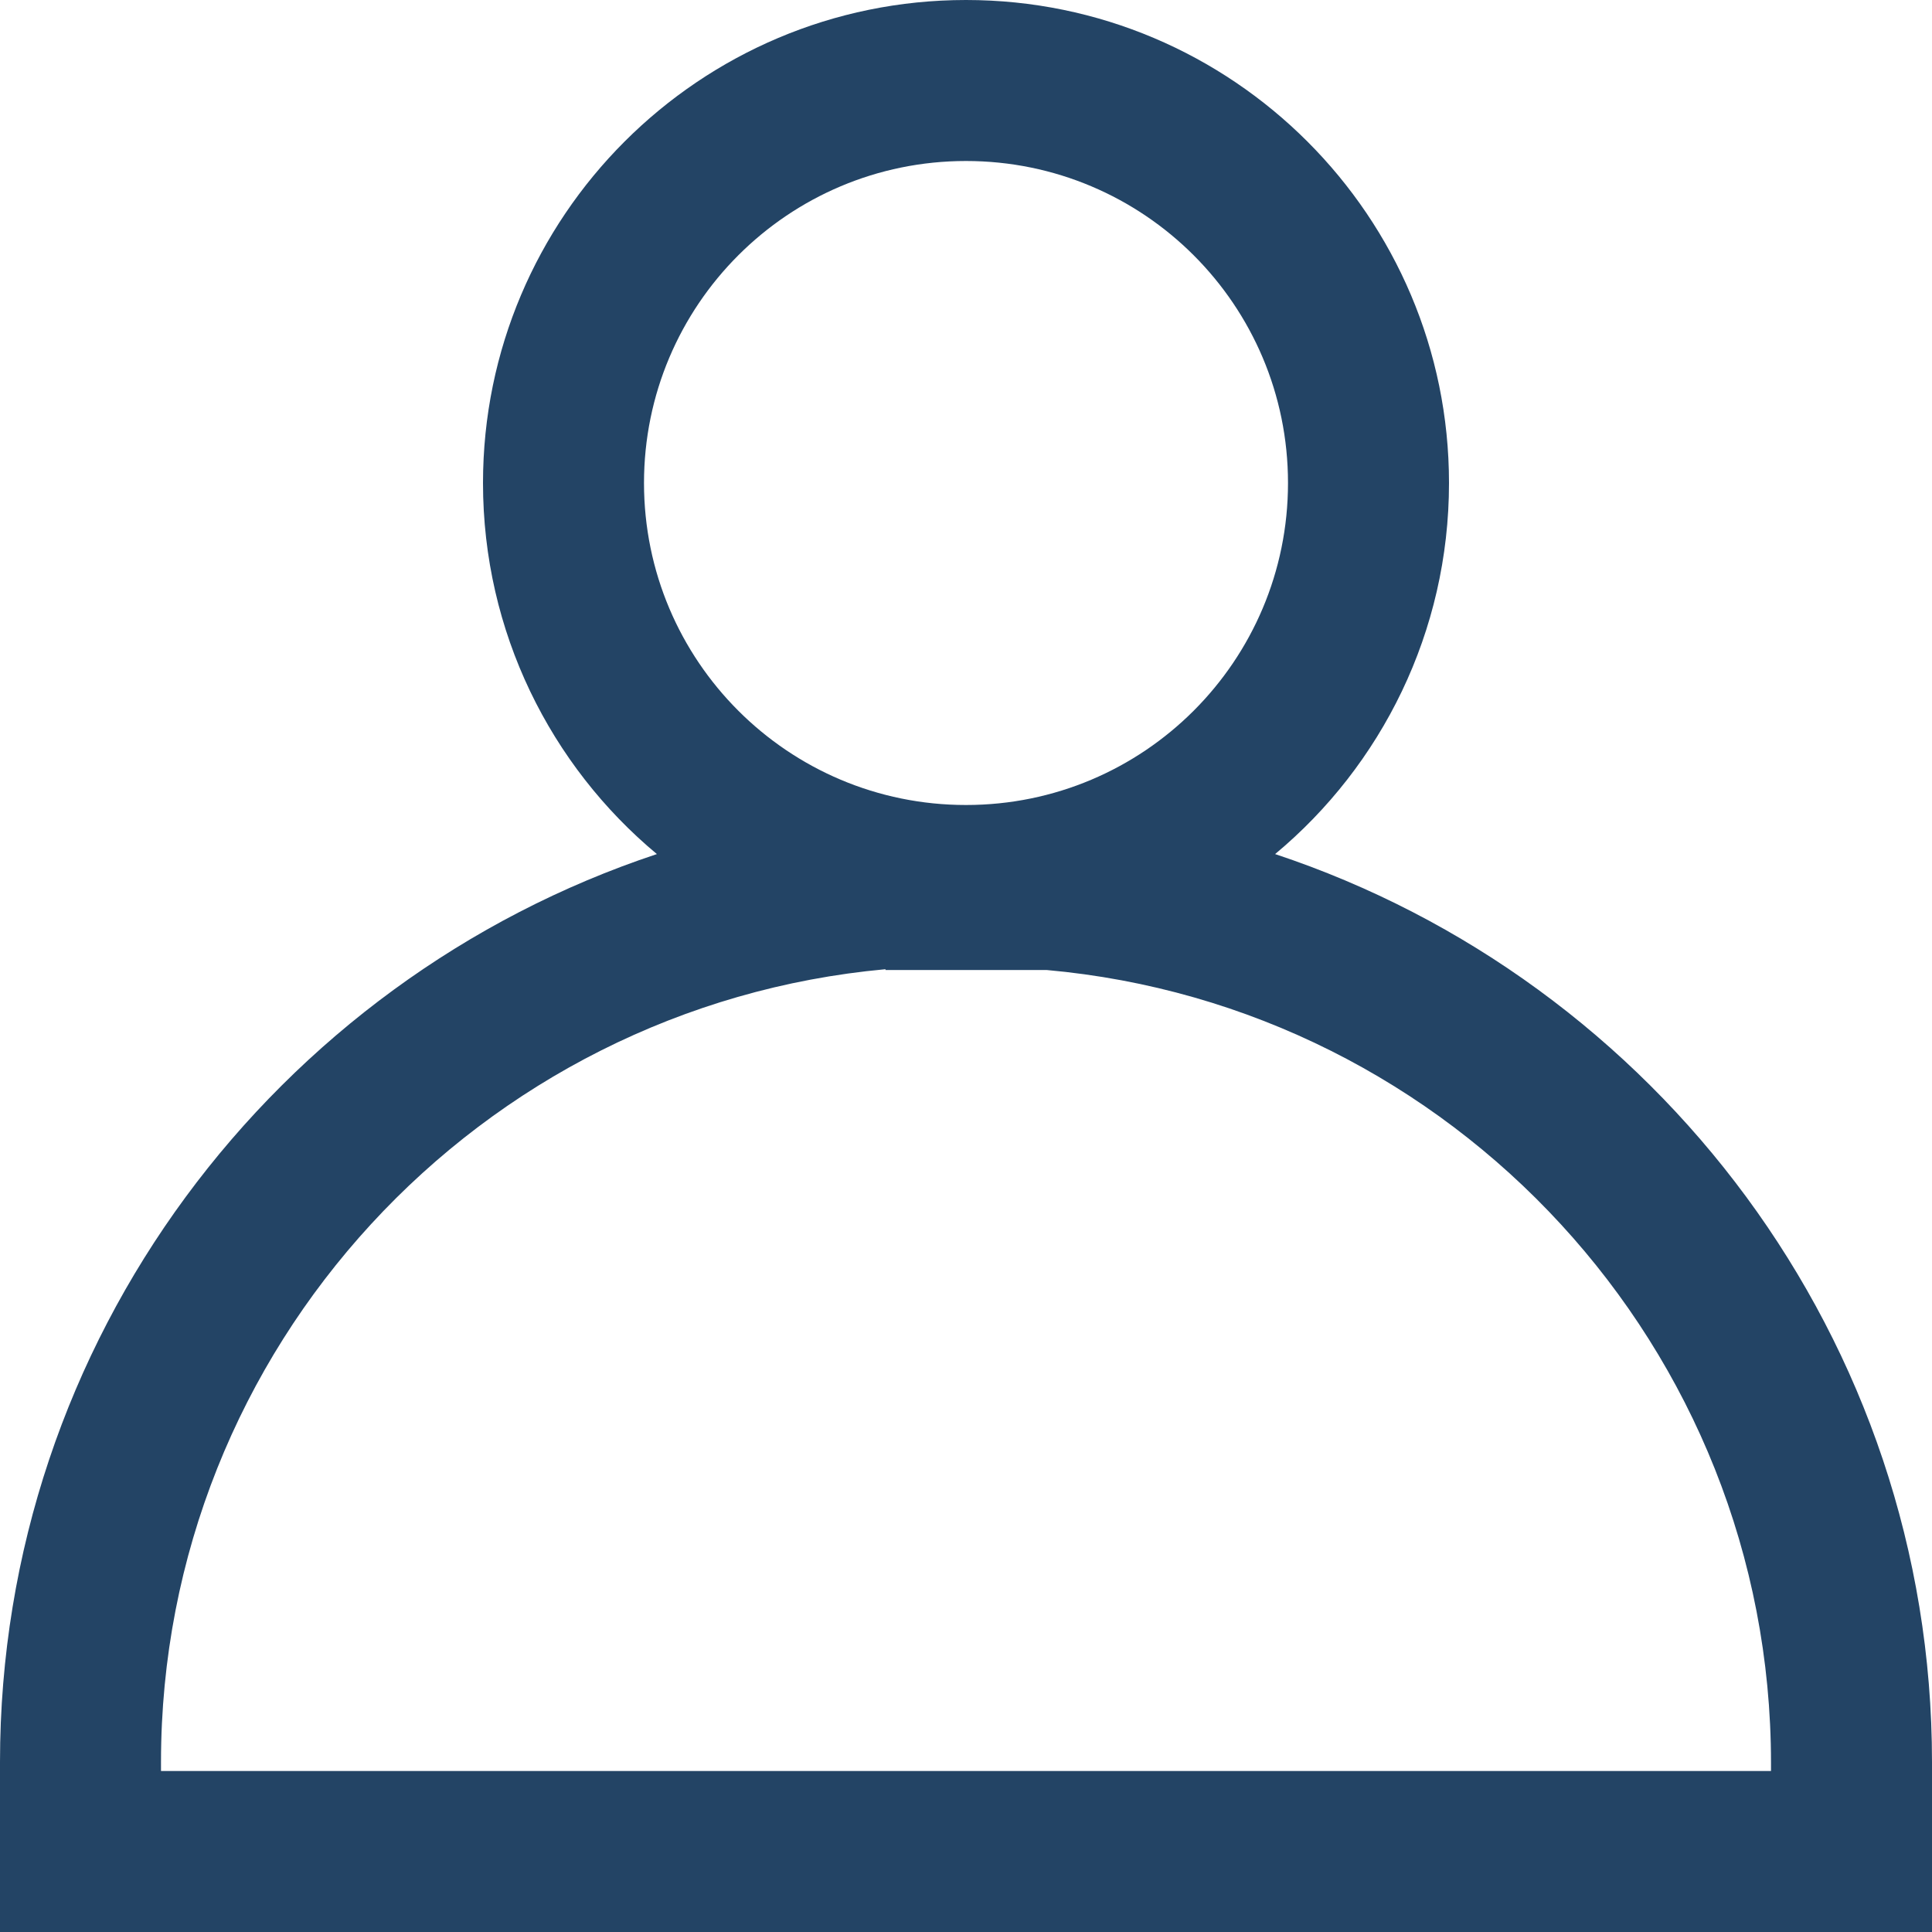 <svg width="15" height="15" viewBox="0 0 15 15" fill="none" xmlns="http://www.w3.org/2000/svg">
<path d="M9.9 6.631C10.725 5.944 11.25 4.906 11.25 3.75C11.25 1.681 9.569 0 7.5 0C5.431 0 3.75 1.681 3.75 3.75C3.75 4.906 4.275 5.944 5.1 6.631C2.144 7.612 0 10.4 0 13.681V15H15V13.681C15 10.4 12.856 7.612 9.9 6.631ZM7.5 1.25C8.881 1.25 10 2.369 10 3.75C10 5.131 8.881 6.25 7.5 6.25C6.119 6.25 5 5.131 5 3.75C5 2.369 6.119 1.25 7.5 1.25ZM13.75 13.75H1.25V13.681C1.25 10.463 3.725 7.812 6.875 7.525V7.531H8.125C11.275 7.812 13.75 10.463 13.75 13.688V13.75Z" fill="#234465"/>
</svg>
